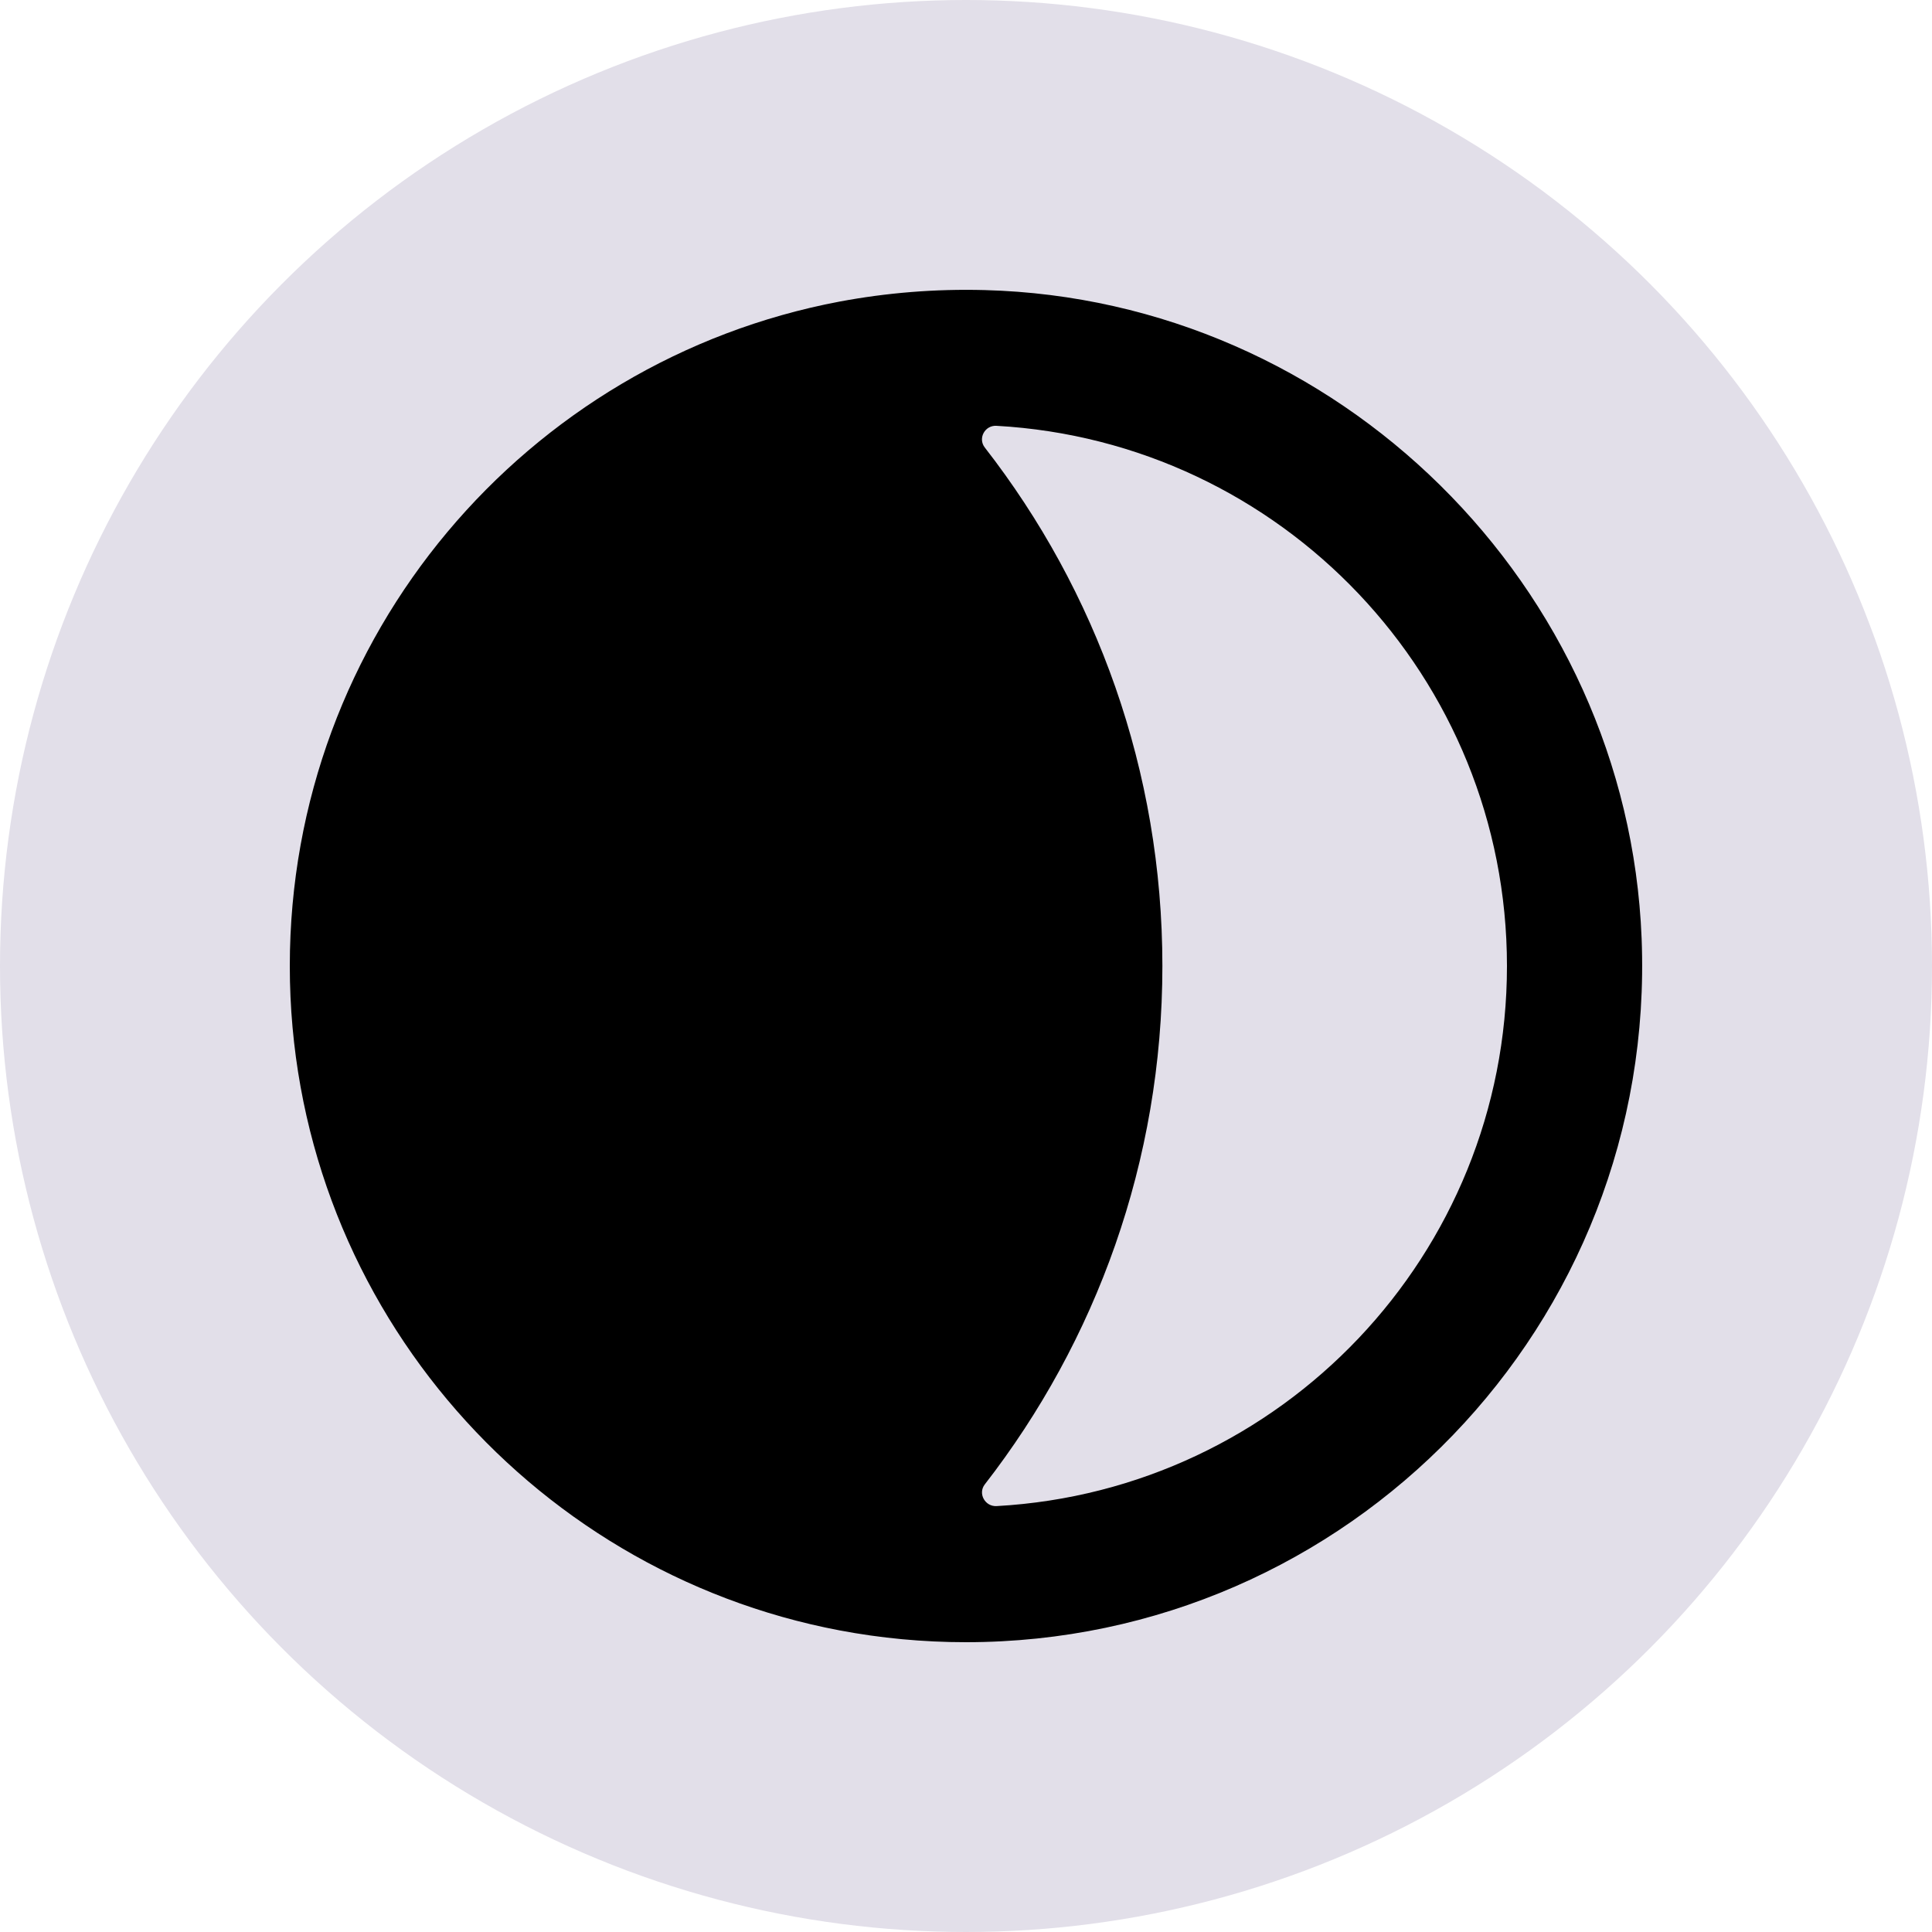 <svg width="20" height="20" viewBox="0 0 20 20" fill="none" xmlns="http://www.w3.org/2000/svg">
<circle cx="10" cy="10" r="10" fill="#E2DFE9"/>
<path d="M10.196 3.003C9.68 2.989 9.176 3.031 8.691 3.122C5.45 3.734 3 6.582 3 10C3 13.418 5.452 16.265 8.693 16.878C9.116 16.958 9.554 17 10 17C13.96 17 17.152 13.71 16.994 9.714C16.849 6.062 13.85 3.101 10.196 3.003ZM10.317 15.591C10.198 15.598 10.121 15.462 10.194 15.367C11.345 13.885 12.033 12.023 12.033 10C12.033 7.976 11.347 6.113 10.194 4.632C10.121 4.537 10.196 4.401 10.315 4.408C13.262 4.572 15.6 7.012 15.6 10C15.6 12.987 13.264 15.427 10.317 15.591Z" fill="black"/>
</svg>

